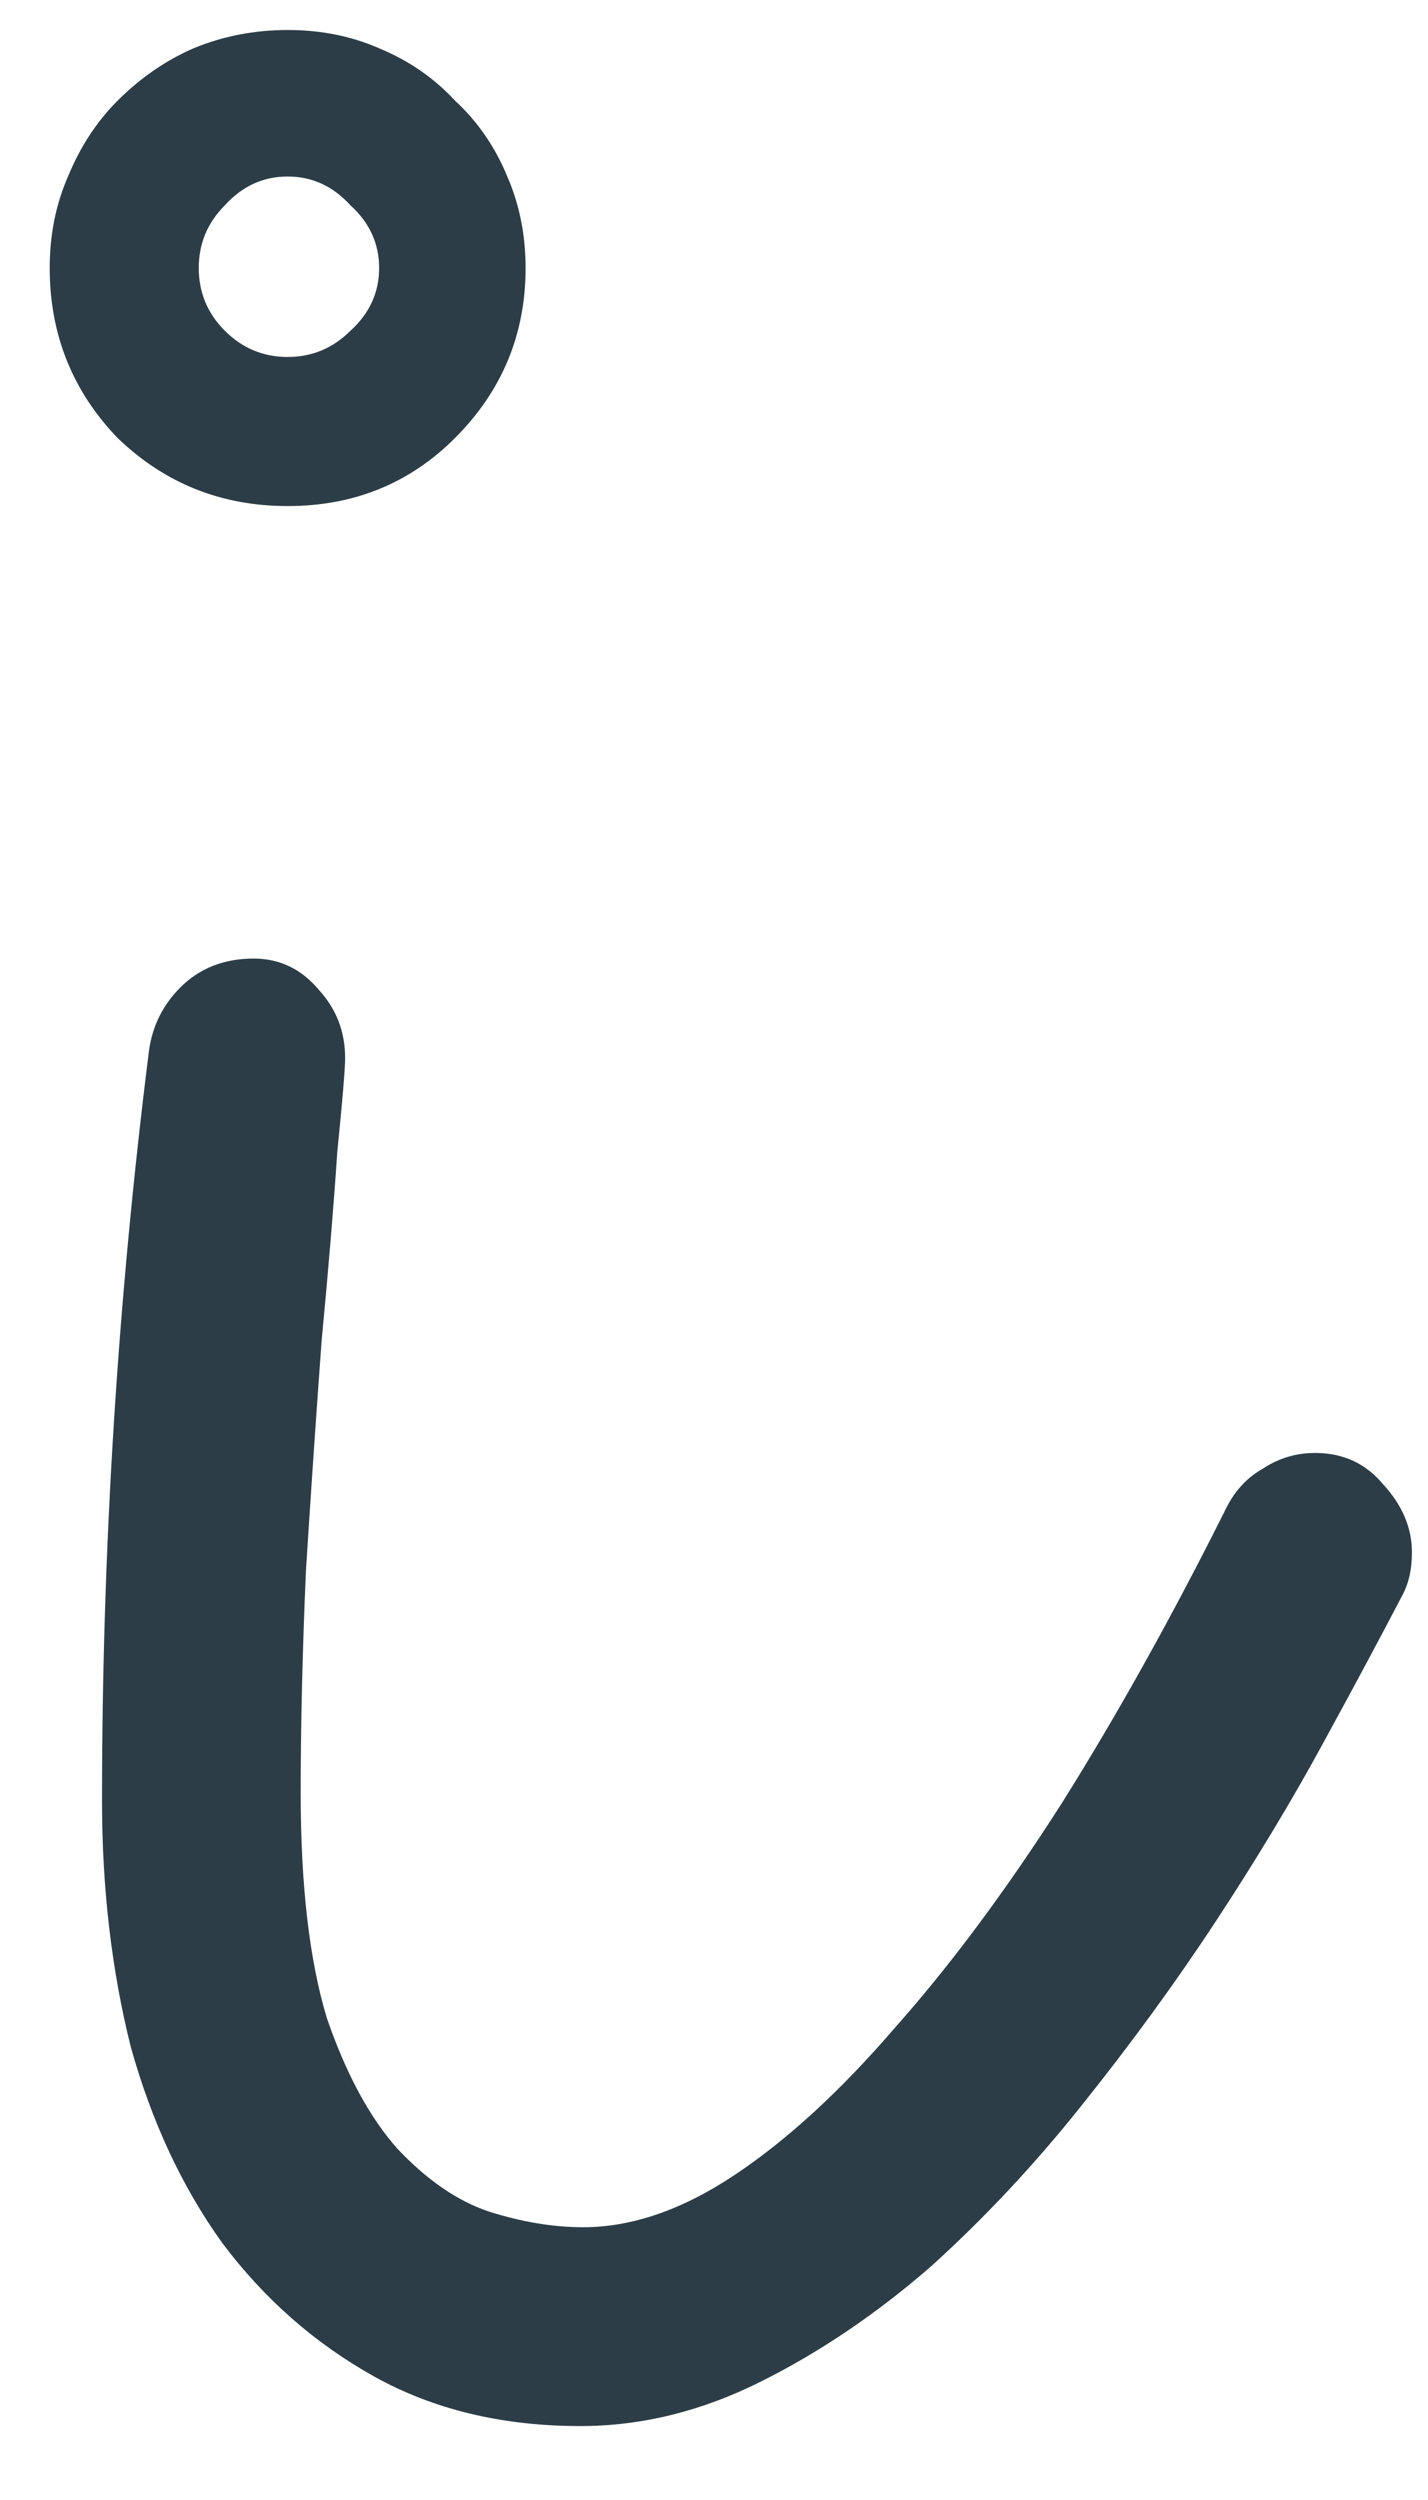 <?xml version="1.0" encoding="UTF-8"?> <svg xmlns="http://www.w3.org/2000/svg" width="16" height="28" viewBox="0 0 16 28" fill="none"> <path d="M5.889 3.002C5.889 3.744 5.625 4.379 5.098 4.906C4.59 5.414 3.965 5.668 3.223 5.668C2.48 5.668 1.846 5.414 1.318 4.906C0.811 4.379 0.557 3.744 0.557 3.002C0.557 2.631 0.625 2.289 0.762 1.977C0.898 1.645 1.084 1.361 1.318 1.127C1.572 0.873 1.855 0.678 2.168 0.541C2.5 0.404 2.852 0.336 3.223 0.336C3.594 0.336 3.936 0.404 4.248 0.541C4.58 0.678 4.863 0.873 5.098 1.127C5.352 1.361 5.547 1.645 5.684 1.977C5.82 2.289 5.889 2.631 5.889 3.002ZM1.143 20.17C1.143 17.357 1.318 14.555 1.67 11.762C1.709 11.488 1.826 11.254 2.021 11.059C2.236 10.844 2.51 10.736 2.842 10.736C3.135 10.736 3.379 10.854 3.574 11.088C3.77 11.303 3.867 11.557 3.867 11.85C3.867 11.967 3.838 12.318 3.779 12.904C3.74 13.49 3.682 14.193 3.604 15.014C3.545 15.815 3.486 16.674 3.428 17.592C3.389 18.49 3.369 19.32 3.369 20.082C3.369 21.117 3.467 21.957 3.662 22.602C3.877 23.227 4.141 23.715 4.453 24.066C4.785 24.418 5.127 24.652 5.479 24.77C5.85 24.887 6.201 24.945 6.533 24.945C7.08 24.945 7.646 24.75 8.232 24.359C8.818 23.969 9.414 23.422 10.02 22.719C10.645 22.016 11.27 21.176 11.895 20.199C12.52 19.203 13.135 18.1 13.74 16.889C13.838 16.693 13.975 16.547 14.15 16.449C14.326 16.332 14.521 16.273 14.736 16.273C15.049 16.273 15.303 16.391 15.498 16.625C15.713 16.859 15.82 17.113 15.82 17.387C15.82 17.582 15.781 17.748 15.703 17.885C15.469 18.334 15.176 18.881 14.824 19.525C14.473 20.17 14.072 20.834 13.623 21.518C13.174 22.201 12.676 22.885 12.129 23.568C11.602 24.232 11.035 24.838 10.43 25.385C9.824 25.912 9.189 26.342 8.525 26.674C7.861 27.006 7.188 27.172 6.504 27.172C5.625 27.172 4.854 26.986 4.189 26.615C3.525 26.244 2.959 25.746 2.49 25.121C2.041 24.496 1.699 23.764 1.465 22.924C1.25 22.064 1.143 21.146 1.143 20.17ZM4.248 3.002C4.248 2.729 4.141 2.494 3.926 2.299C3.73 2.084 3.496 1.977 3.223 1.977C2.949 1.977 2.715 2.084 2.52 2.299C2.324 2.494 2.227 2.729 2.227 3.002C2.227 3.275 2.324 3.51 2.52 3.705C2.715 3.9 2.949 3.998 3.223 3.998C3.496 3.998 3.73 3.9 3.926 3.705C4.141 3.51 4.248 3.275 4.248 3.002Z" fill="#2C3D47"></path> </svg> 
